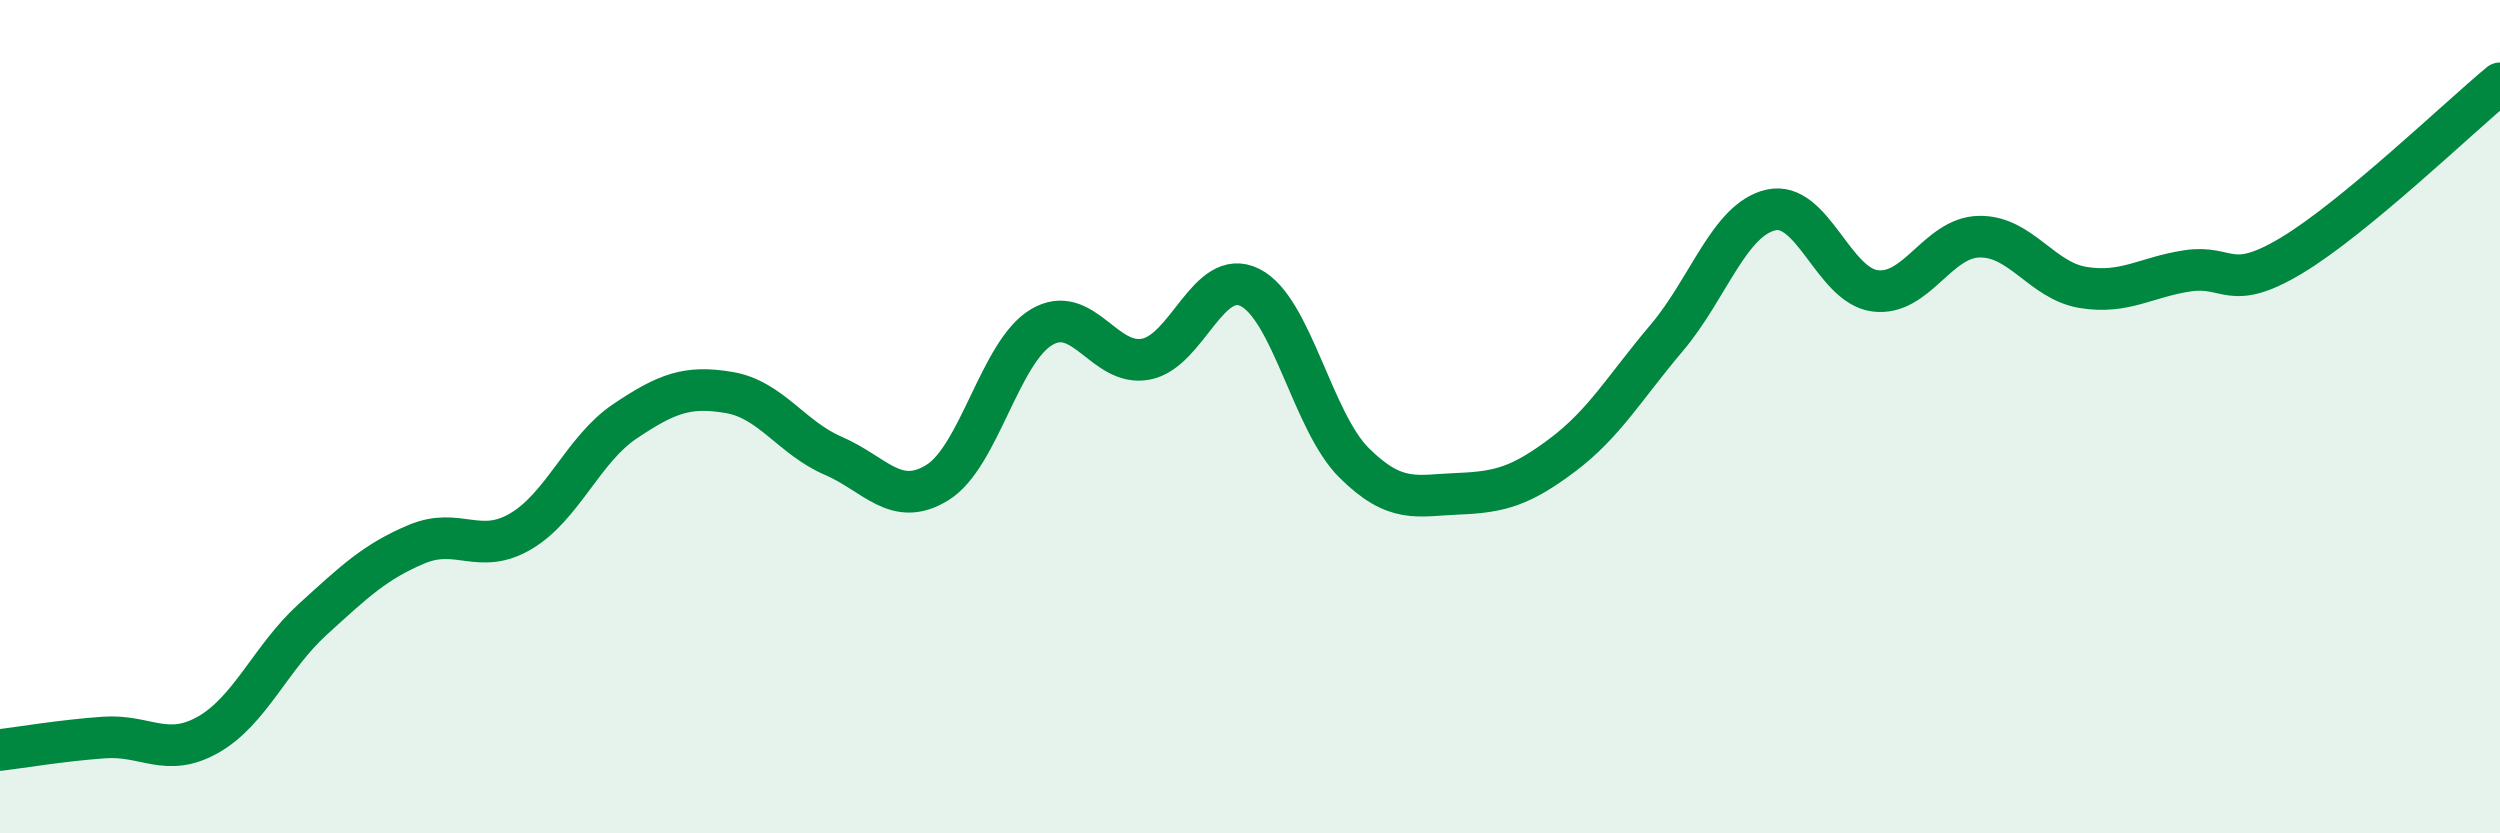 
    <svg width="60" height="20" viewBox="0 0 60 20" xmlns="http://www.w3.org/2000/svg">
      <path
        d="M 0,18 C 0.5,17.94 1.5,17.77 2.5,17.7 C 3.5,17.63 4,18.2 5,17.63 C 6,17.06 6.5,15.78 7.5,14.87 C 8.5,13.96 9,13.48 10,13.06 C 11,12.64 11.5,13.34 12.5,12.75 C 13.5,12.16 14,10.78 15,10.11 C 16,9.44 16.5,9.25 17.5,9.42 C 18.5,9.59 19,10.51 20,10.94 C 21,11.37 21.5,12.2 22.5,11.58 C 23.5,10.96 24,8.44 25,7.85 C 26,7.26 26.5,8.81 27.5,8.62 C 28.5,8.43 29,6.4 30,6.9 C 31,7.4 31.5,10.12 32.5,11.11 C 33.5,12.1 34,11.89 35,11.85 C 36,11.81 36.5,11.67 37.5,10.92 C 38.5,10.17 39,9.29 40,8.11 C 41,6.93 41.5,5.27 42.5,5.04 C 43.5,4.81 44,6.85 45,6.98 C 46,7.11 46.5,5.7 47.5,5.68 C 48.5,5.66 49,6.74 50,6.9 C 51,7.06 51.5,6.65 52.5,6.5 C 53.5,6.35 53.5,7.03 55,6.13 C 56.5,5.23 59,2.83 60,2L60 20L0 20Z"
        fill="#008740"
        opacity="0.1"
        stroke-linecap="round"
        stroke-linejoin="round"
      />
      <path
        d="M 0,18 C 0.5,17.94 1.5,17.77 2.5,17.7 C 3.5,17.63 4,18.2 5,17.63 C 6,17.06 6.5,15.78 7.5,14.87 C 8.5,13.96 9,13.48 10,13.06 C 11,12.64 11.5,13.34 12.5,12.75 C 13.5,12.16 14,10.78 15,10.11 C 16,9.44 16.5,9.25 17.5,9.42 C 18.5,9.59 19,10.51 20,10.94 C 21,11.37 21.5,12.2 22.5,11.58 C 23.5,10.96 24,8.44 25,7.85 C 26,7.26 26.5,8.81 27.5,8.62 C 28.5,8.43 29,6.4 30,6.9 C 31,7.4 31.5,10.12 32.5,11.11 C 33.5,12.1 34,11.89 35,11.85 C 36,11.81 36.5,11.67 37.5,10.92 C 38.5,10.17 39,9.29 40,8.11 C 41,6.93 41.5,5.27 42.5,5.04 C 43.5,4.81 44,6.85 45,6.98 C 46,7.11 46.5,5.7 47.5,5.68 C 48.5,5.66 49,6.74 50,6.9 C 51,7.06 51.5,6.65 52.5,6.5 C 53.5,6.35 53.5,7.03 55,6.13 C 56.5,5.23 59,2.83 60,2"
        stroke="#008740"
        stroke-width="1"
        fill="none"
        stroke-linecap="round"
        stroke-linejoin="round"
      />
    </svg>
  